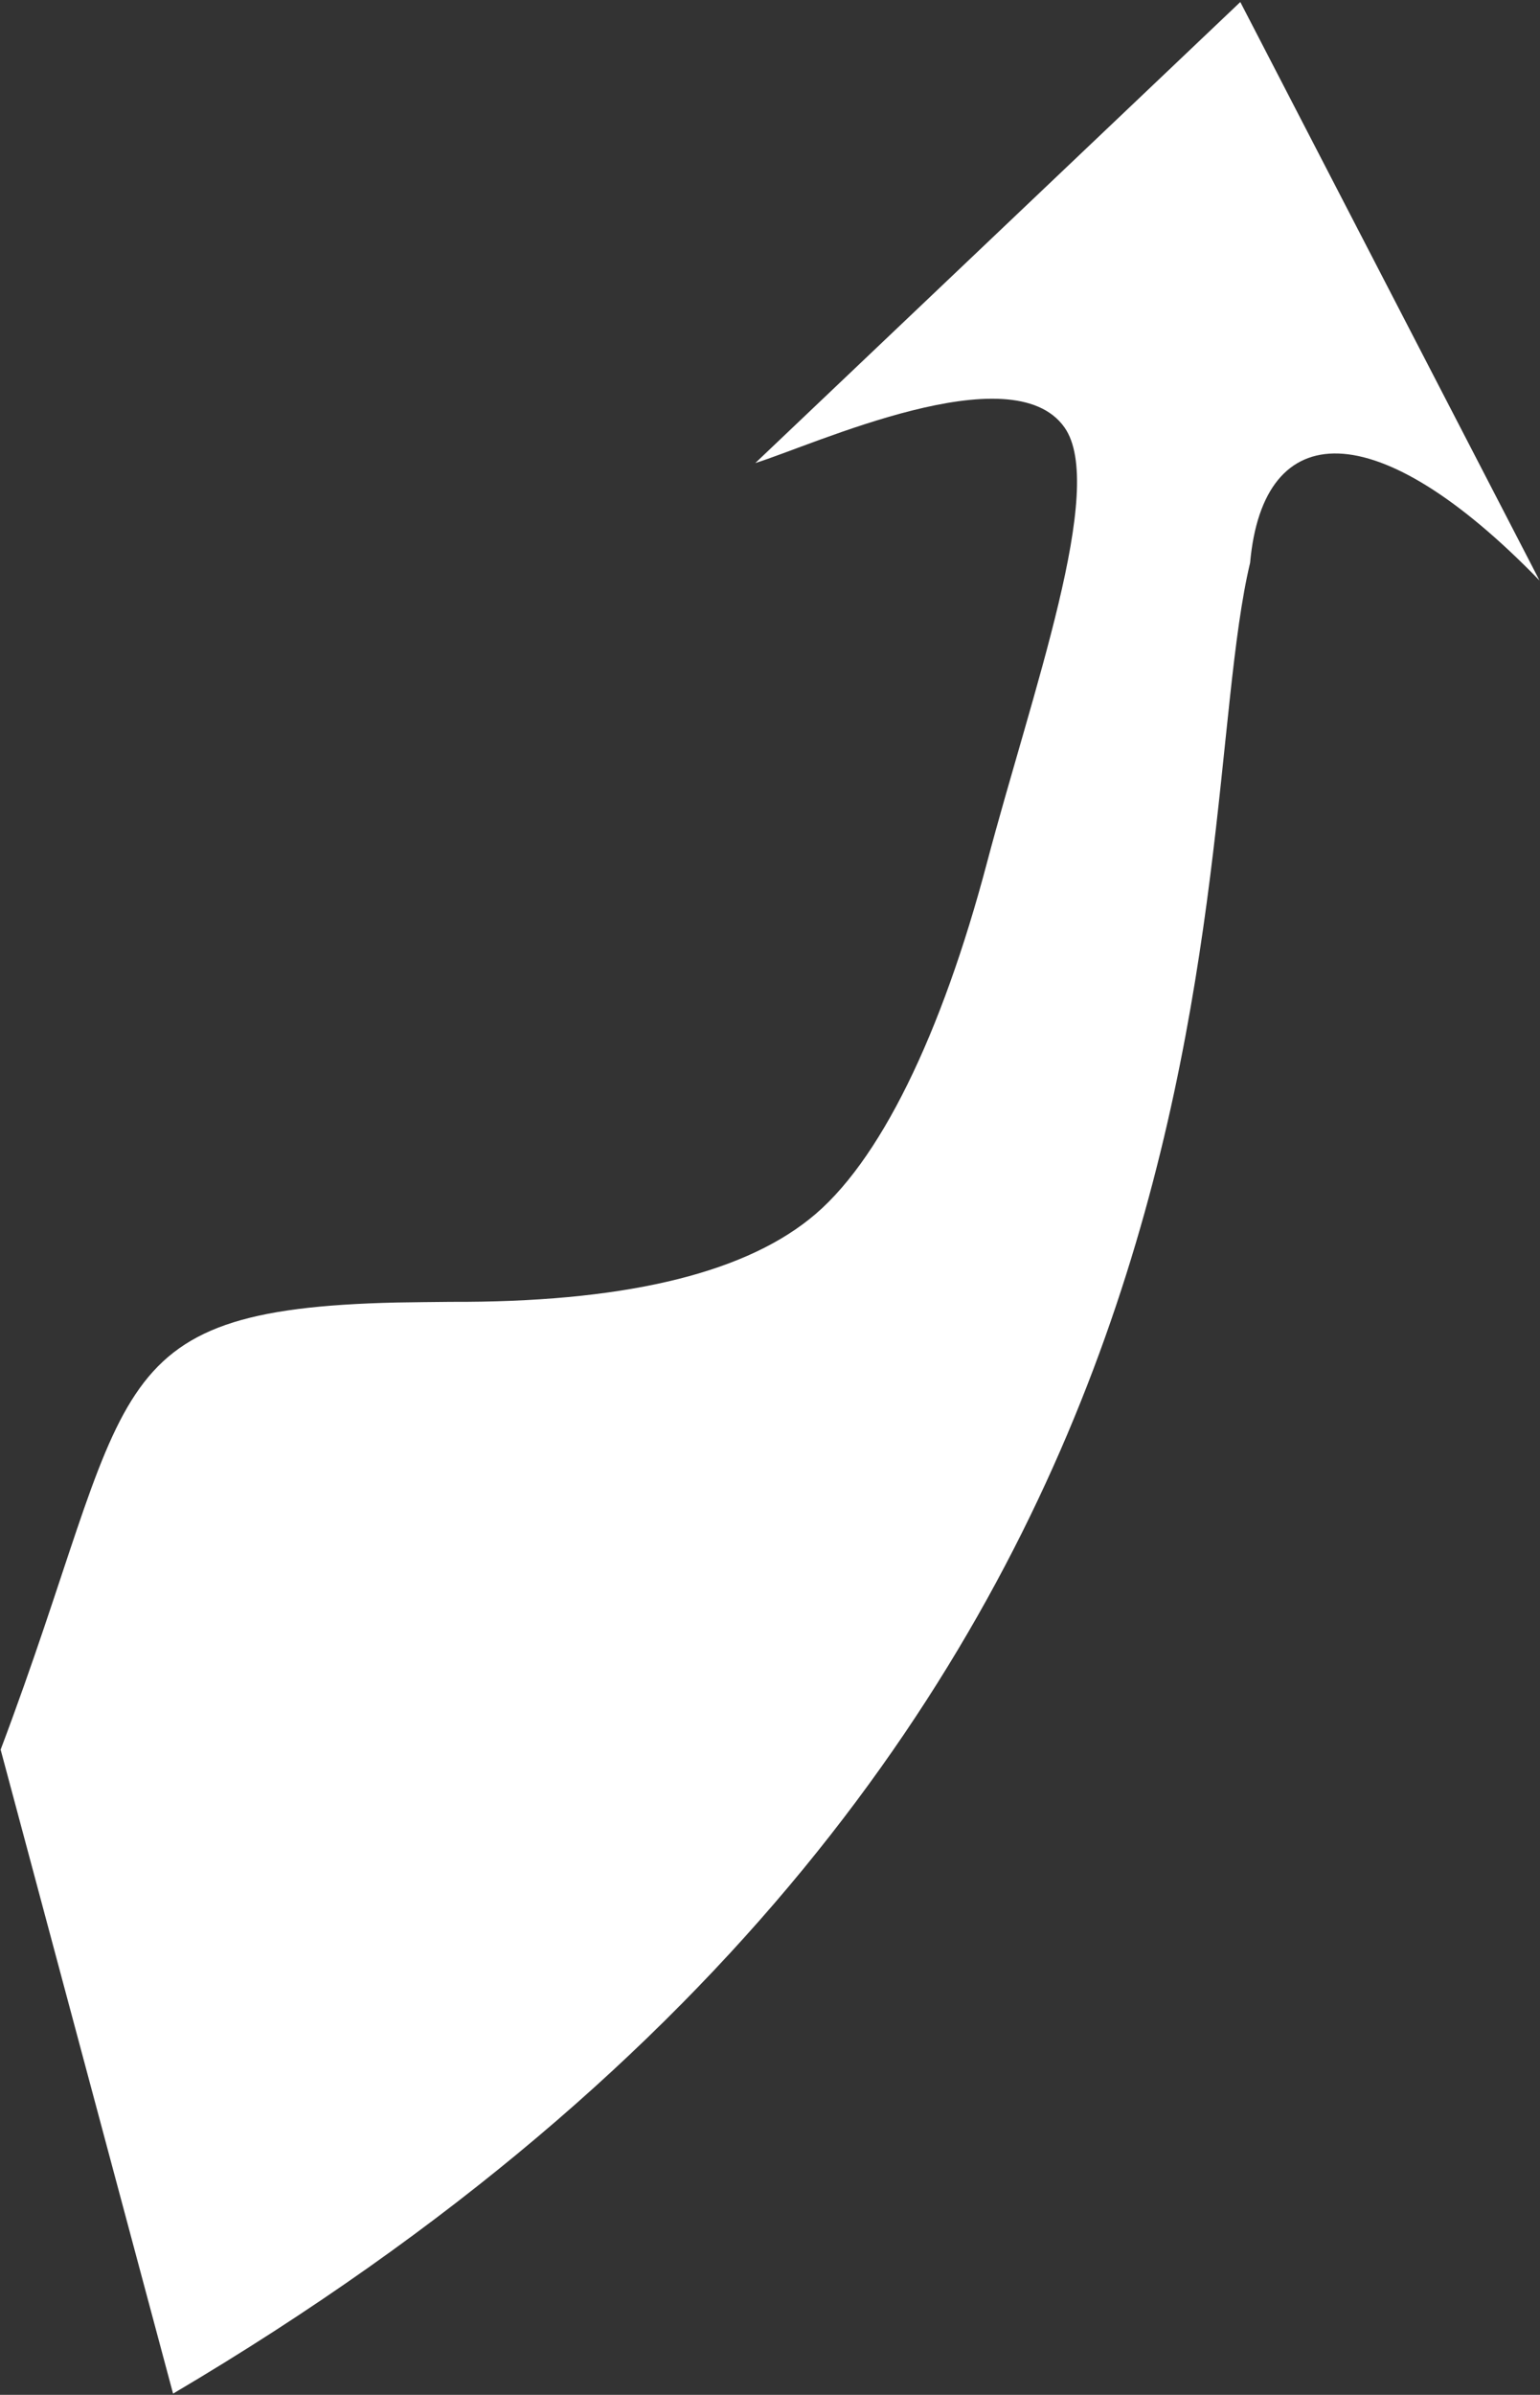 <svg xmlns="http://www.w3.org/2000/svg" width="538" height="836" viewBox="0 0 538 836"><rect x="0" y="0" width="538" height="836" fill="#333333" stroke="none"/><g><g><path fill="#fff" d="M537.833 202.647L433.301.707 263.867 161.641c20.413-6.331 89.65-38.443 108.016-12.43 14.77 20.92-11.278 92.18-27.122 152.092-15.742 59.449-37.497 104.971-62.064 124.325-24.456 19.467-66.296 29.067-125.28 28.826-6.314.06-12.62.129-18.942.232C32.515 457.14 47.457 485.586.223 610.771l60.24 224.805c390.257-230.38 352.46-539.545 376.262-639.113 4.602-51.217 44.12-52.559 101.108 6.184"/></g></g></svg>